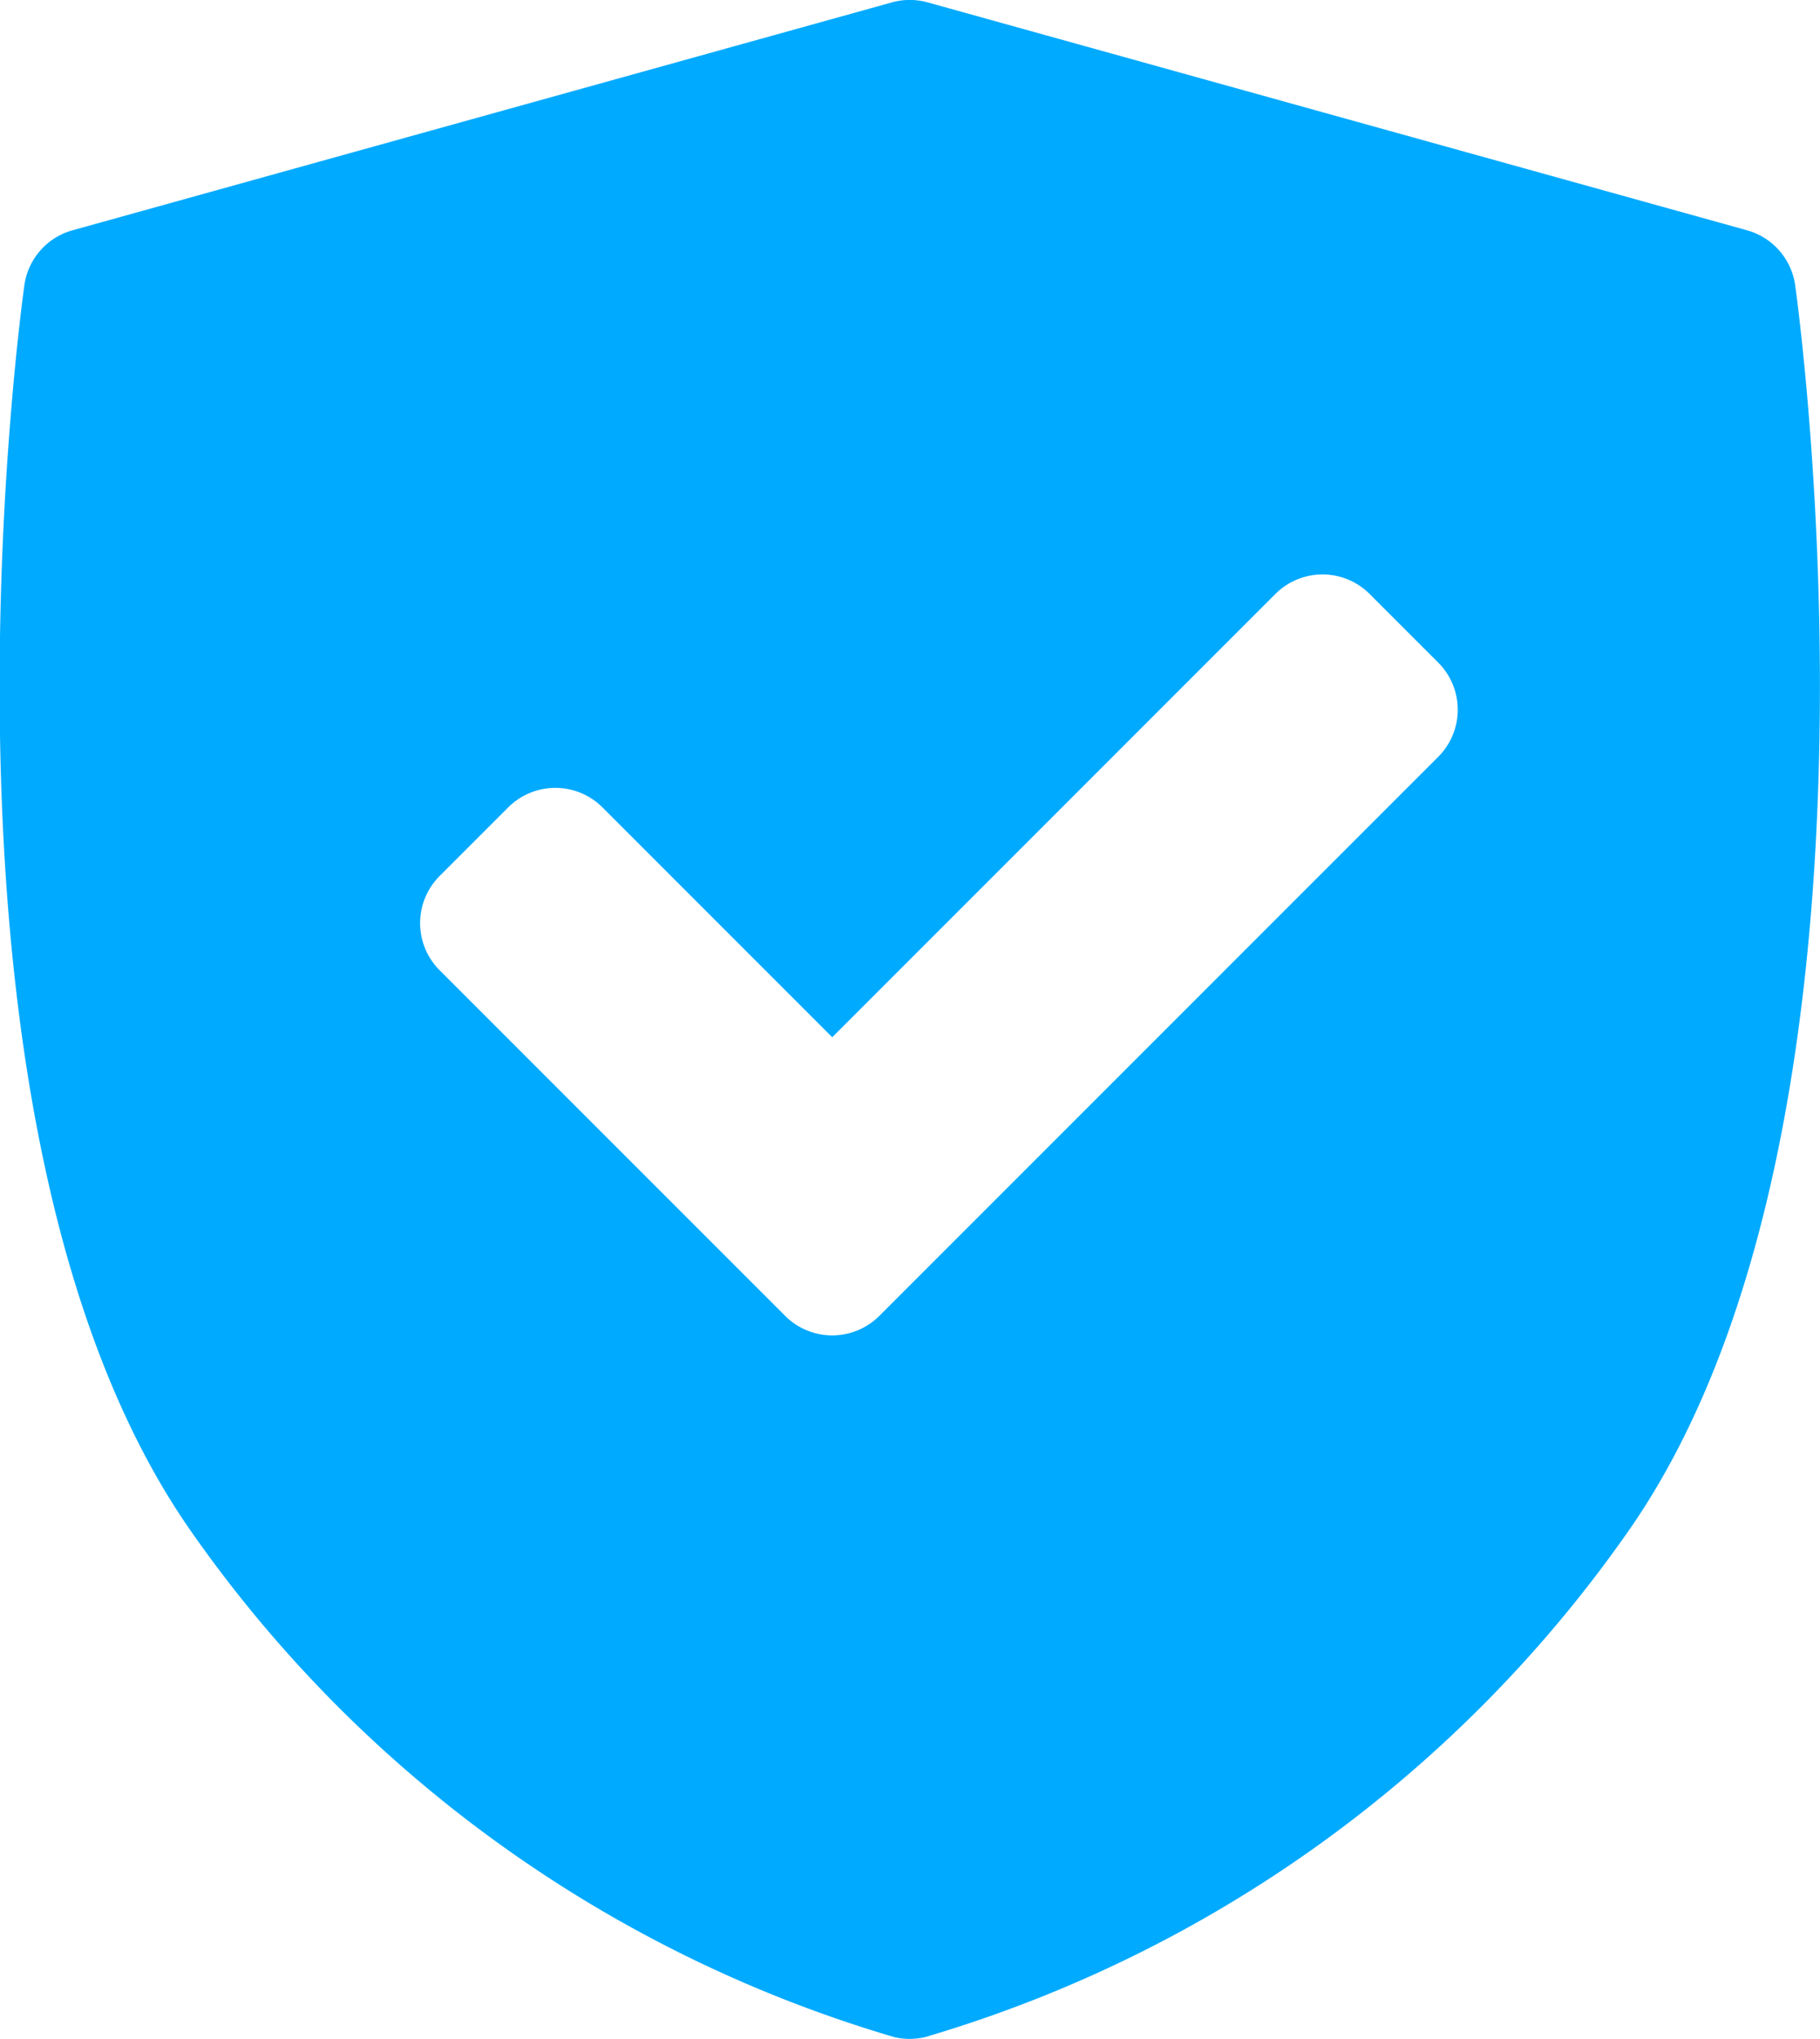 <svg xmlns="http://www.w3.org/2000/svg" width="20.165" height="22.585" viewBox="0 0 20.165 22.585">
  <g id="Group_713" data-name="Group 713" transform="translate(-344 -181)">
    <path id="secure_1_" data-name="secure (1)" d="M32.187,3.161a.738.738,0,0,0-.533-.609L22.577.028a.738.738,0,0,0-.4,0L13.1,2.552a.738.738,0,0,0-.533.609c-.053.379-1.254,9.324,1.827,13.773a14.492,14.492,0,0,0,7.808,5.63.74.74,0,0,0,.347,0,14.492,14.492,0,0,0,7.808-5.63C33.441,12.485,32.24,3.54,32.187,3.161ZM28.232,8.384l-6.192,6.192a.738.738,0,0,1-1.044,0l-3.828-3.828a.738.738,0,0,1,0-1.044l.76-.76a.738.738,0,0,1,1.044,0l2.546,2.546,4.91-4.91a.738.738,0,0,1,1.044,0l.76.76A.738.738,0,0,1,28.232,8.384Z" transform="translate(331.703 180.999)" fill="#0af"/>
  </g>
</svg>
